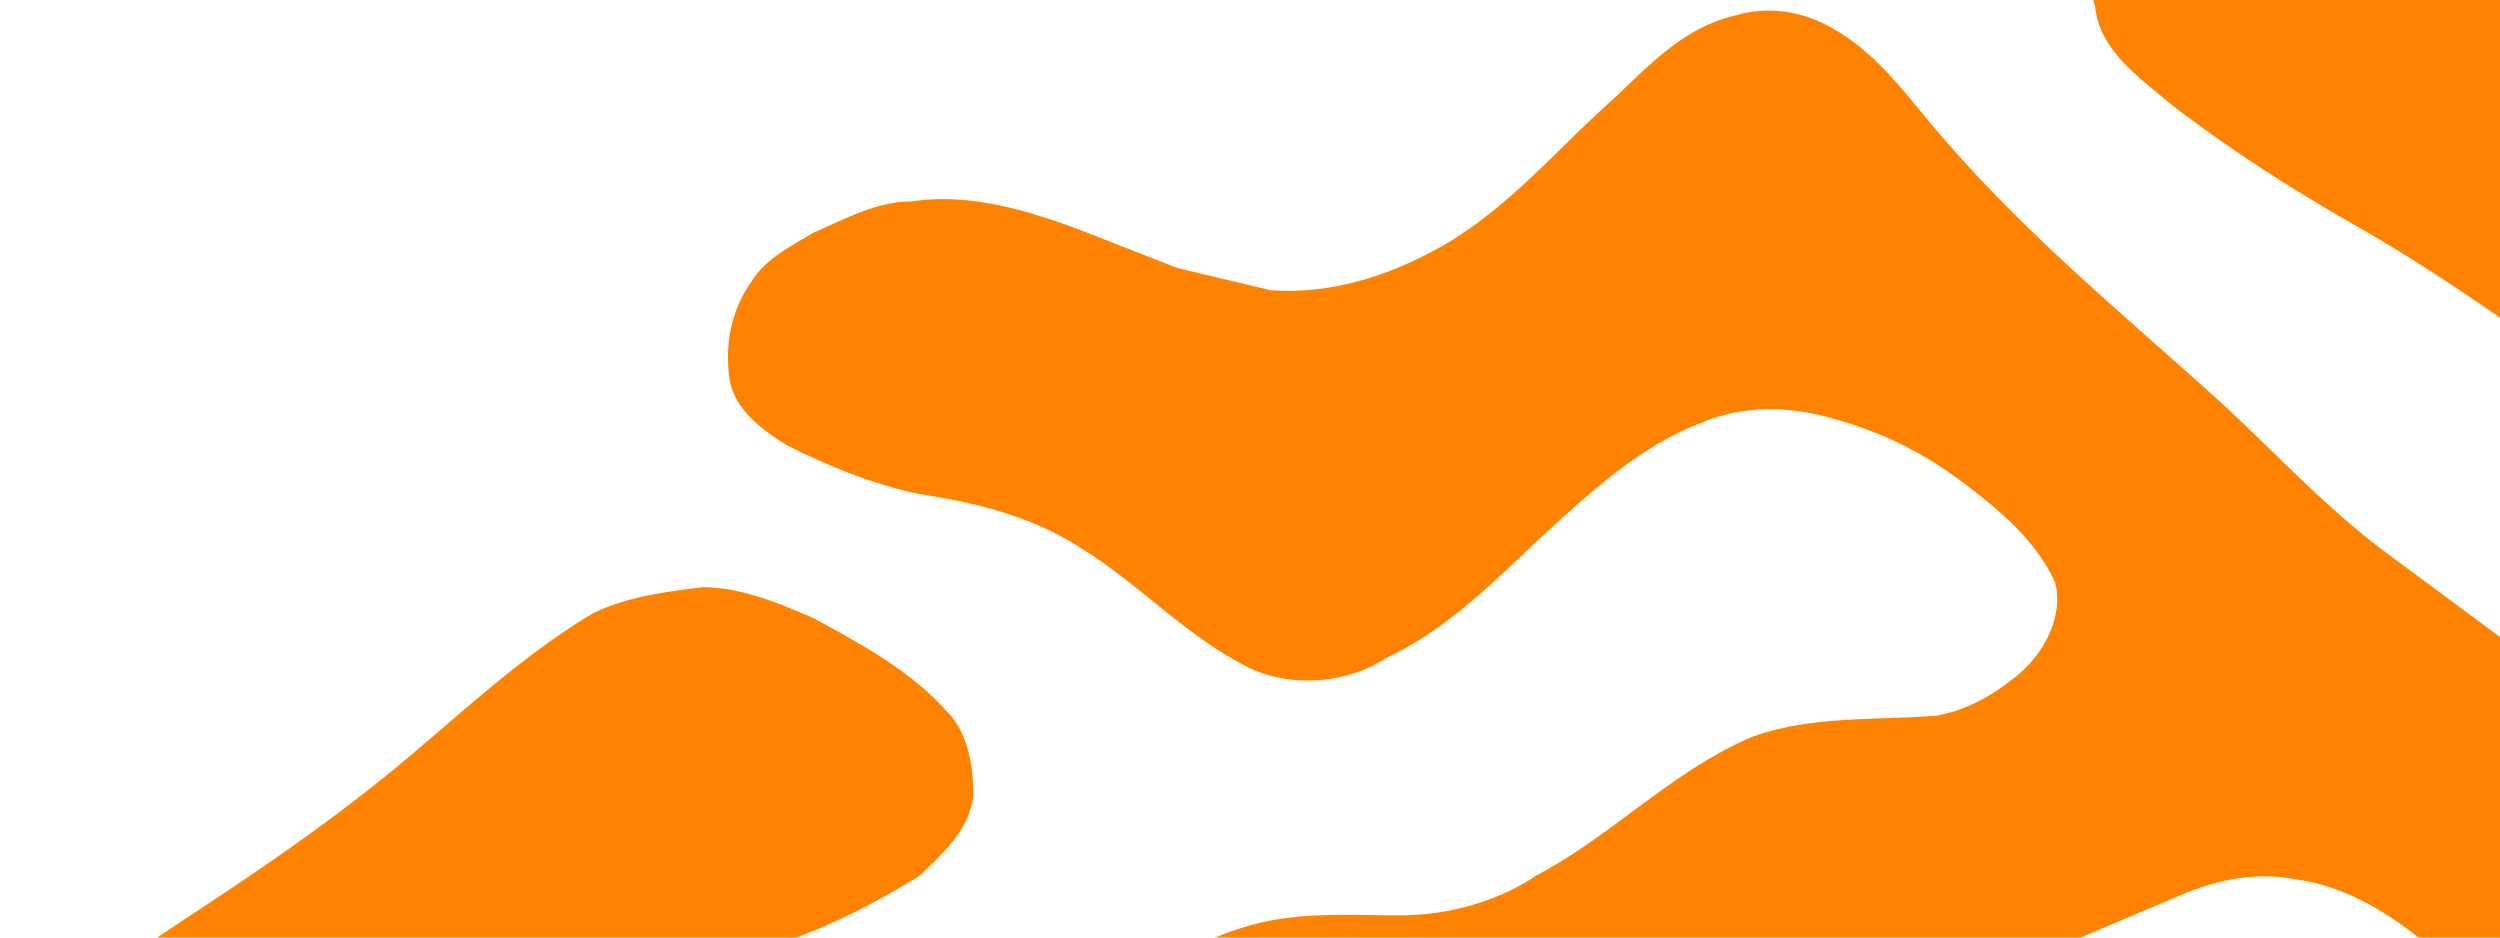 <svg width="1432" height="537" fill="none" xmlns="http://www.w3.org/2000/svg"><g clip-path="url(#a)" fill="#FF8200"><path d="M1781.68 183.985c-17.78-2.54-35.55-5.079-53.33-12.698-58.41-20.318-111.75-58.413-165.08-91.429l-93.97-60.952c-43.17-25.397-81.27-58.413-126.98-81.27-17.78-7.62-38.1-17.778-58.42-15.238-27.93 5.08-58.41 10.159-76.19 33.016-10.16 15.238-12.69 33.016-7.62 48.254 2.54 25.396 25.4 40.635 43.18 55.873 33.01 25.396 68.57 48.254 104.13 68.571 58.41 33.016 111.74 73.651 167.62 111.746 53.33 40.635 116.82 66.032 172.69 104.127 38.1 27.937 73.65 63.492 88.89 106.667 15.24 43.174 17.78 88.889 27.94 132.063 7.62 43.175 20.32 88.889 25.4 132.064 5.08 43.174-2.54 86.349-10.16 126.984l-7.62 63.492c2.54 33.016 15.24 63.492 33.01 91.428 22.86 38.097 45.72 73.647 55.88 116.827 5.08 30.48 2.54 58.41-5.08 88.89-7.62 25.39-17.78 53.33-12.7 81.27 7.62 45.71 43.17 78.73 71.11 111.74 30.48 33.02 58.41 68.58 66.03 111.75 10.16 45.71 5.08 93.97 0 139.68-2.54 33.02-12.7 63.49-20.32 93.97-5.07 30.48-5.07 60.95 12.7 88.89 17.78 35.56 53.34 60.95 86.35 86.35 38.1 30.47 81.27 63.49 96.51 111.74 12.7 43.18 0 91.43 15.24 137.15 12.7 35.55 30.47 68.57 53.33 96.51 33.02 40.63 76.19 71.11 109.21 109.2 25.39 25.4 48.25 55.87 50.79 91.43 0 38.1-10.16 76.19-20.32 111.75l-38.09 147.3c-7.62 35.55-2.54 71.11 10.16 104.12 20.31 55.88 63.49 101.59 76.19 157.47 7.62 33.01 5.08 68.57-2.54 104.12-5.08 20.32-10.16 43.18-10.16 66.03-2.54 30.48 10.16 58.42 25.4 83.81 15.23 20.32 38.09 33.02 63.49 30.48 30.47 0 55.87-20.32 73.65-43.17 20.32-27.94 40.63-58.42 50.79-91.43 17.78-53.34 12.7-114.29-5.08-167.62l-25.39-63.49c-20.32-45.72-38.1-91.43-48.26-139.69-7.62-53.33 2.54-106.66 12.7-157.46 12.7-66.03 12.7-137.14 35.56-200.63l25.39-55.88c15.24-27.93 27.94-58.41 38.1-88.88 12.7-35.56 17.78-71.12 12.7-106.67-5.08-22.86-15.24-43.18-27.94-63.49-10.16-15.24-25.4-30.48-45.71-33.02-17.78-2.54-38.1-5.08-53.34 2.54-20.31 10.16-27.93 30.48-35.55 48.25-7.62 17.78-10.16 38.1-20.32 55.88-10.16 20.32-20.32 43.17-43.17 53.33-10.16 7.62-22.86 5.08-33.02 2.54-17.78-5.08-27.94-17.78-38.1-30.48-15.23-20.31-27.93-40.63-30.47-66.03-5.08-50.79 15.24-96.51 33.01-144.76 12.7-43.17 17.78-88.89 25.4-132.06 15.24-68.57 35.56-134.61 55.87-200.64 15.24-55.87 27.94-111.74 58.42-160 45.71-78.73 114.28-142.22 165.08-215.87 48.25-76.19 50.79-165.08 76.19-246.35 12.69-40.635 27.93-78.73 50.79-114.285 12.7-25.397 30.48-48.254 45.71-73.651 30.48-50.794 66.04-101.587 73.66-160 12.69-60.953-5.08-126.984 22.85-187.937 33.02-71.111 88.89-134.603 132.07-203.174l111.74-160c10.16-12.699 17.78-30.477 20.32-45.715 2.54-22.857-2.54-48.254-17.78-66.031-22.86-27.937-66.03-38.096-101.59-25.397-40.63 17.778-58.41 55.873-78.73 91.428-15.23 22.858-22.85 50.794-38.09 76.191-45.72 81.27-111.75 149.841-180.32 215.873a208.189 208.189 0 0 0-60.95 93.968c-12.7 55.873 20.32 111.746 10.16 170.159-5.08 40.635-27.94 76.19-53.34 106.667-35.55 45.714-86.34 81.269-116.82 129.523-10.16 15.239-15.24 35.556-17.78 53.334-5.08 40.635 7.62 78.727 2.54 116.827-2.54 40.63-12.7 81.27-30.48 116.82-20.31 40.64-48.25 78.73-81.27 111.75-38.09 43.17-88.88 81.27-111.74 132.06-17.78 30.48-22.86 63.5-27.94 96.51l-12.7 78.73c-5.08 33.02-2.54 71.11-5.08 106.67-2.54 20.32 2.54 40.63-7.61 60.95-10.16 22.86-22.86 45.71-45.72 58.41-15.24 10.16-38.09 10.16-50.79-2.54-25.4-15.23-40.64-40.63-50.8-68.57-5.08-15.24 0-33.01 0-50.79l27.94-126.99 22.86-101.58c7.62-30.48 2.54-60.96-12.7-88.89-25.4-35.56-60.95-66.03-88.89-99.05a195.536 195.536 0 0 1-40.63-119.36c-2.54-48.26 0-96.51-12.7-142.23-5.08-30.473-17.78-55.87-27.94-83.807-17.78-48.254-25.4-96.508-25.4-144.762 0-45.714-2.54-91.428-7.62-134.603-7.61-43.174-20.31-86.349-33.01-129.524-5.08-20.317-10.16-43.174-5.08-66.031 2.54-38.096 22.86-68.572 35.55-101.588 5.08-15.238 10.16-30.476 5.08-45.714-7.61-30.476-27.93-60.952-55.87-81.27-20.32-15.238-43.17-25.397-66.03-30.476-33.02-7.619-66.03 2.54-99.05 0Z"/><path d="M-219.587 1497c35.555-43.17 68.571-88.89 88.889-139.68 22.857-55.87 50.793-111.75 91.428-157.46 43.175-50.79 93.968-99.05 144.762-142.22 58.413-55.88 119.365-111.749 190.476-149.844a1086.912 1086.912 0 0 1 170.159-55.873c55.873-12.699 109.206-33.016 157.46-60.953 33.016-15.238 63.492-38.095 99.048-48.254 30.476-10.158 66.032-15.238 99.048-15.238 33.015 0 68.571-5.079 96.508-20.317 66.031-30.476 109.209-83.81 170.159-119.365l91.43-45.715 66.03-27.936c22.86-10.159 45.71-15.238 71.11-10.159 33.02 5.08 60.95 25.397 86.35 48.254 38.1 35.556 76.19 78.73 81.27 129.524 5.08 38.095-10.16 76.19-7.62 114.286 10.16 55.873 55.87 104.127 114.29 119.365 35.55 5.079 73.65-7.619 93.96-38.095 12.7-22.858 22.86-50.794 20.32-78.731-2.54-17.777-7.62-38.095-15.24-55.873l-30.47-129.523c-7.62-38.096-25.4-73.651-48.26-106.667-45.71-60.953-114.28-101.587-180.31-142.222l-68.57-50.794c-33.02-25.397-60.96-55.873-91.43-83.81-53.34-48.254-109.21-93.968-157.46-149.84-20.32-22.858-38.1-50.794-68.58-66.033-15.23-7.619-33.01-10.158-50.789-5.079-33.016 7.62-53.333 33.016-76.19 53.333-30.477 27.937-58.413 60.953-96.508 81.27-27.937 15.238-60.953 25.397-93.969 22.857l-53.333-12.698-58.413-22.857c-27.936-10.159-60.952-20.318-93.968-15.238-20.317 0-38.095 10.158-55.873 17.778-12.698 7.619-27.936 15.238-35.556 27.936-12.698 17.778-15.238 38.095-12.698 55.873 2.54 17.778 20.318 30.476 33.016 38.095 25.397 12.699 50.794 22.857 76.19 27.937 33.016 5.079 63.493 12.698 91.429 30.476 33.016 20.317 58.413 48.254 91.429 66.032 25.396 15.238 60.952 12.698 83.809-2.54 38.095-17.778 66.032-48.254 96.508-76.19 25.397-22.858 50.794-45.715 83.81-58.413 22.857-10.159 50.796-10.159 76.186-2.54 27.94 7.619 53.34 20.318 76.19 38.095 20.32 15.239 40.64 33.016 50.8 55.873 5.08 20.318-7.62 43.175-25.4 55.873-12.7 10.159-27.94 17.778-43.17 20.318-35.56 2.54-73.65 0-106.67 12.698-45.714 20.318-78.73 55.873-121.905 78.73-22.857 15.239-50.793 22.858-78.73 22.858-30.476 0-60.952-2.54-91.428 7.619-33.016 10.158-60.953 33.016-88.889 53.333-55.873 45.714-119.365 78.73-187.937 99.048-58.413 20.317-116.825 43.174-170.159 68.571a1605.077 1605.077 0 0 0-535.873 457.145c-43.174 53.33-91.428 104.12-119.365 165.08-12.698 25.39-20.317 50.79-30.476 78.73-7.619 17.78-20.317 35.55-33.016 53.33-15.238 17.78-33.016 35.56-58.412 40.64-27.937 5.08-50.794-17.78-63.493-38.1-12.698-17.78-22.857-38.09-20.317-58.41 0-40.64 17.778-81.27 33.016-119.37 17.778-38.09 43.174-73.65 68.571-109.2 48.254-58.42 106.667-106.67 160-162.54C-278 999.224-222.127 933.193-153.556 877.32c76.19-60.953 162.54-111.747 246.35-167.619l175.238-104.128c48.254-27.936 99.047-48.254 152.381-58.412 38.095-7.619 73.65-25.397 106.666-45.715 12.699-12.698 27.937-25.396 30.477-45.714 0-15.238-2.54-35.555-15.238-48.254-20.318-22.857-48.255-38.095-76.191-53.333-17.778-7.619-40.635-17.778-63.492-17.778-20.317 2.54-43.175 5.079-63.492 15.238-38.095 22.857-71.111 53.334-104.127 81.27-33.016 27.937-68.572 53.333-106.667 78.73L-82.444 651.288c-60.953 40.635-137.143 58.413-198.096 99.047-63.492 43.175-99.047 116.826-152.381 172.699-15.238 17.778-38.095 35.555-58.412 53.333-48.254 38.093-109.207 60.953-154.921 106.663-33.016 35.56-58.413 78.73-71.111 126.99-12.698 43.17-22.857 83.81-30.476 126.98-12.699 58.41-15.238 119.37 2.539 177.78l43.175 101.59c12.698 25.39 17.778 55.87 12.698 83.81-7.619 30.47-22.857 58.41-33.015 86.35-20.318 43.17-33.016 91.42-33.016 139.68 2.539 71.11 25.397 142.22 22.857 213.33 0 43.18-7.619 86.35 5.079 126.99 7.619 22.85 15.238 45.71 30.476 63.49 12.699 17.78 38.096 30.47 63.492 27.93 27.937 0 50.794-20.31 63.493-40.63 20.317-25.4 38.095-53.33 45.714-86.35 7.619-25.4 5.079-53.33-2.54-78.73-12.698-40.63-35.555-78.73-43.174-119.36-10.159-45.72-7.62-93.97 0-139.69 10.158-48.25 33.015-91.43 66.031-129.52 33.016-40.64 73.651-71.11 114.286-101.59 63.492-48.25 119.365-106.67 170.159-165.08Z"/></g><defs><clipPath id="a"><path fill="#fff" transform="translate(0 -160)" d="M0 0h1440v912H0z"/></clipPath></defs></svg>
